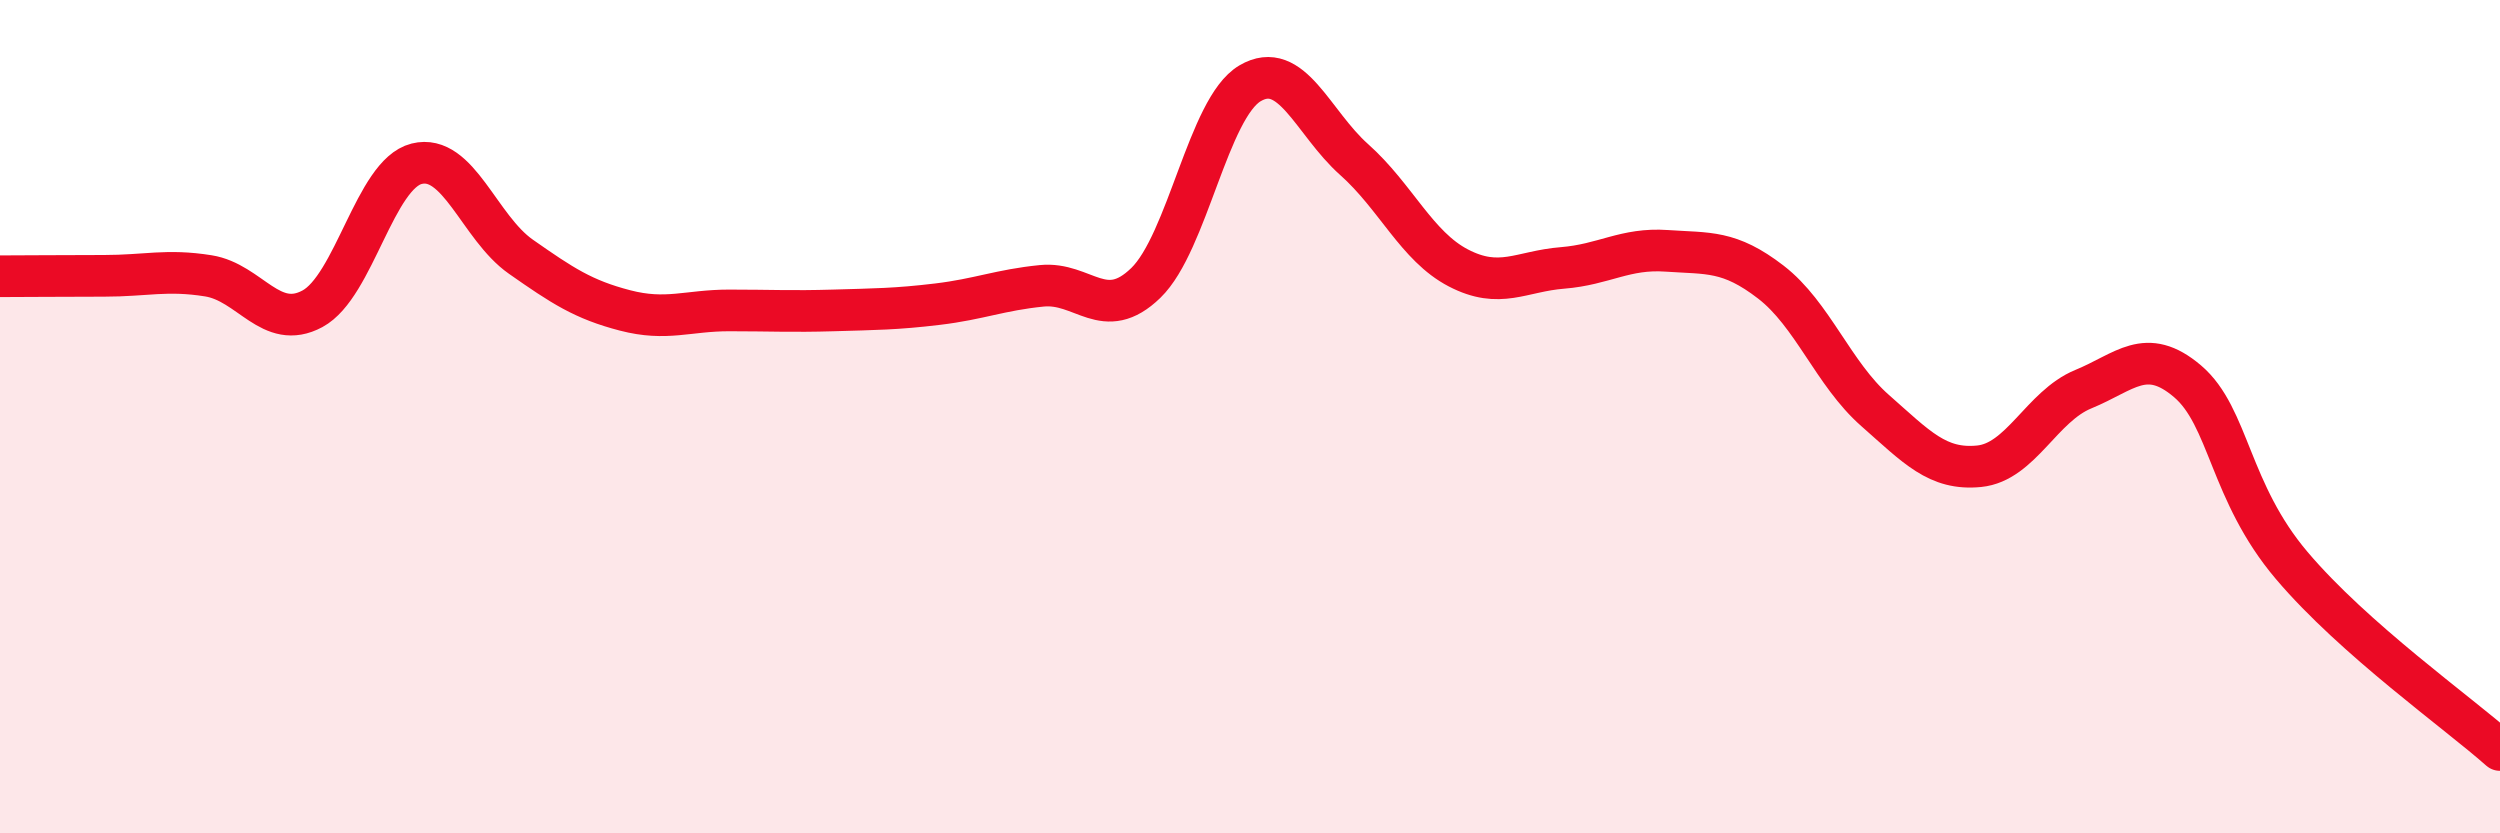 
    <svg width="60" height="20" viewBox="0 0 60 20" xmlns="http://www.w3.org/2000/svg">
      <path
        d="M 0,6.63 C 0.5,6.63 1.5,6.62 2.5,6.62 C 3.5,6.62 4,6.46 5,6.62 C 6,6.78 6.5,7.95 7.5,7.41 C 8.5,6.87 9,4.18 10,3.93 C 11,3.68 11.5,5.46 12.5,6.16 C 13.5,6.86 14,7.19 15,7.45 C 16,7.71 16.5,7.45 17.5,7.45 C 18.5,7.45 19,7.48 20,7.45 C 21,7.42 21.5,7.42 22.5,7.3 C 23.5,7.18 24,6.96 25,6.86 C 26,6.76 26.5,7.76 27.5,6.79 C 28.5,5.82 29,2.59 30,2 C 31,1.41 31.5,2.94 32.5,3.83 C 33.5,4.72 34,5.91 35,6.43 C 36,6.95 36.5,6.51 37.5,6.43 C 38.5,6.35 39,5.95 40,6.02 C 41,6.09 41.5,6 42.5,6.77 C 43.5,7.54 44,8.97 45,9.85 C 46,10.73 46.5,11.29 47.5,11.19 C 48.5,11.09 49,9.75 50,9.34 C 51,8.93 51.5,8.3 52.5,9.15 C 53.5,10 53.5,11.8 55,13.57 C 56.5,15.34 59,17.11 60,18L60 20L0 20Z"
        fill="#EB0A25"
        opacity="0.1"
        stroke-linecap="round"
        stroke-linejoin="round"
      />
      <path
        d="M 0,6.63 C 0.5,6.63 1.5,6.62 2.5,6.62 C 3.5,6.62 4,6.46 5,6.62 C 6,6.78 6.5,7.95 7.5,7.41 C 8.5,6.87 9,4.18 10,3.93 C 11,3.68 11.5,5.46 12.5,6.16 C 13.5,6.86 14,7.19 15,7.45 C 16,7.71 16.5,7.45 17.5,7.45 C 18.5,7.45 19,7.48 20,7.45 C 21,7.42 21.5,7.42 22.5,7.3 C 23.5,7.18 24,6.96 25,6.86 C 26,6.76 26.5,7.76 27.5,6.79 C 28.5,5.82 29,2.59 30,2 C 31,1.41 31.5,2.94 32.5,3.83 C 33.5,4.72 34,5.91 35,6.43 C 36,6.95 36.5,6.51 37.5,6.43 C 38.5,6.35 39,5.95 40,6.02 C 41,6.09 41.5,6 42.5,6.77 C 43.5,7.54 44,8.97 45,9.85 C 46,10.73 46.5,11.29 47.5,11.19 C 48.5,11.09 49,9.75 50,9.34 C 51,8.93 51.5,8.3 52.5,9.15 C 53.5,10 53.5,11.8 55,13.57 C 56.5,15.34 59,17.11 60,18"
        stroke="#EB0A25"
        stroke-width="1"
        fill="none"
        stroke-linecap="round"
        stroke-linejoin="round"
      />
    </svg>
  